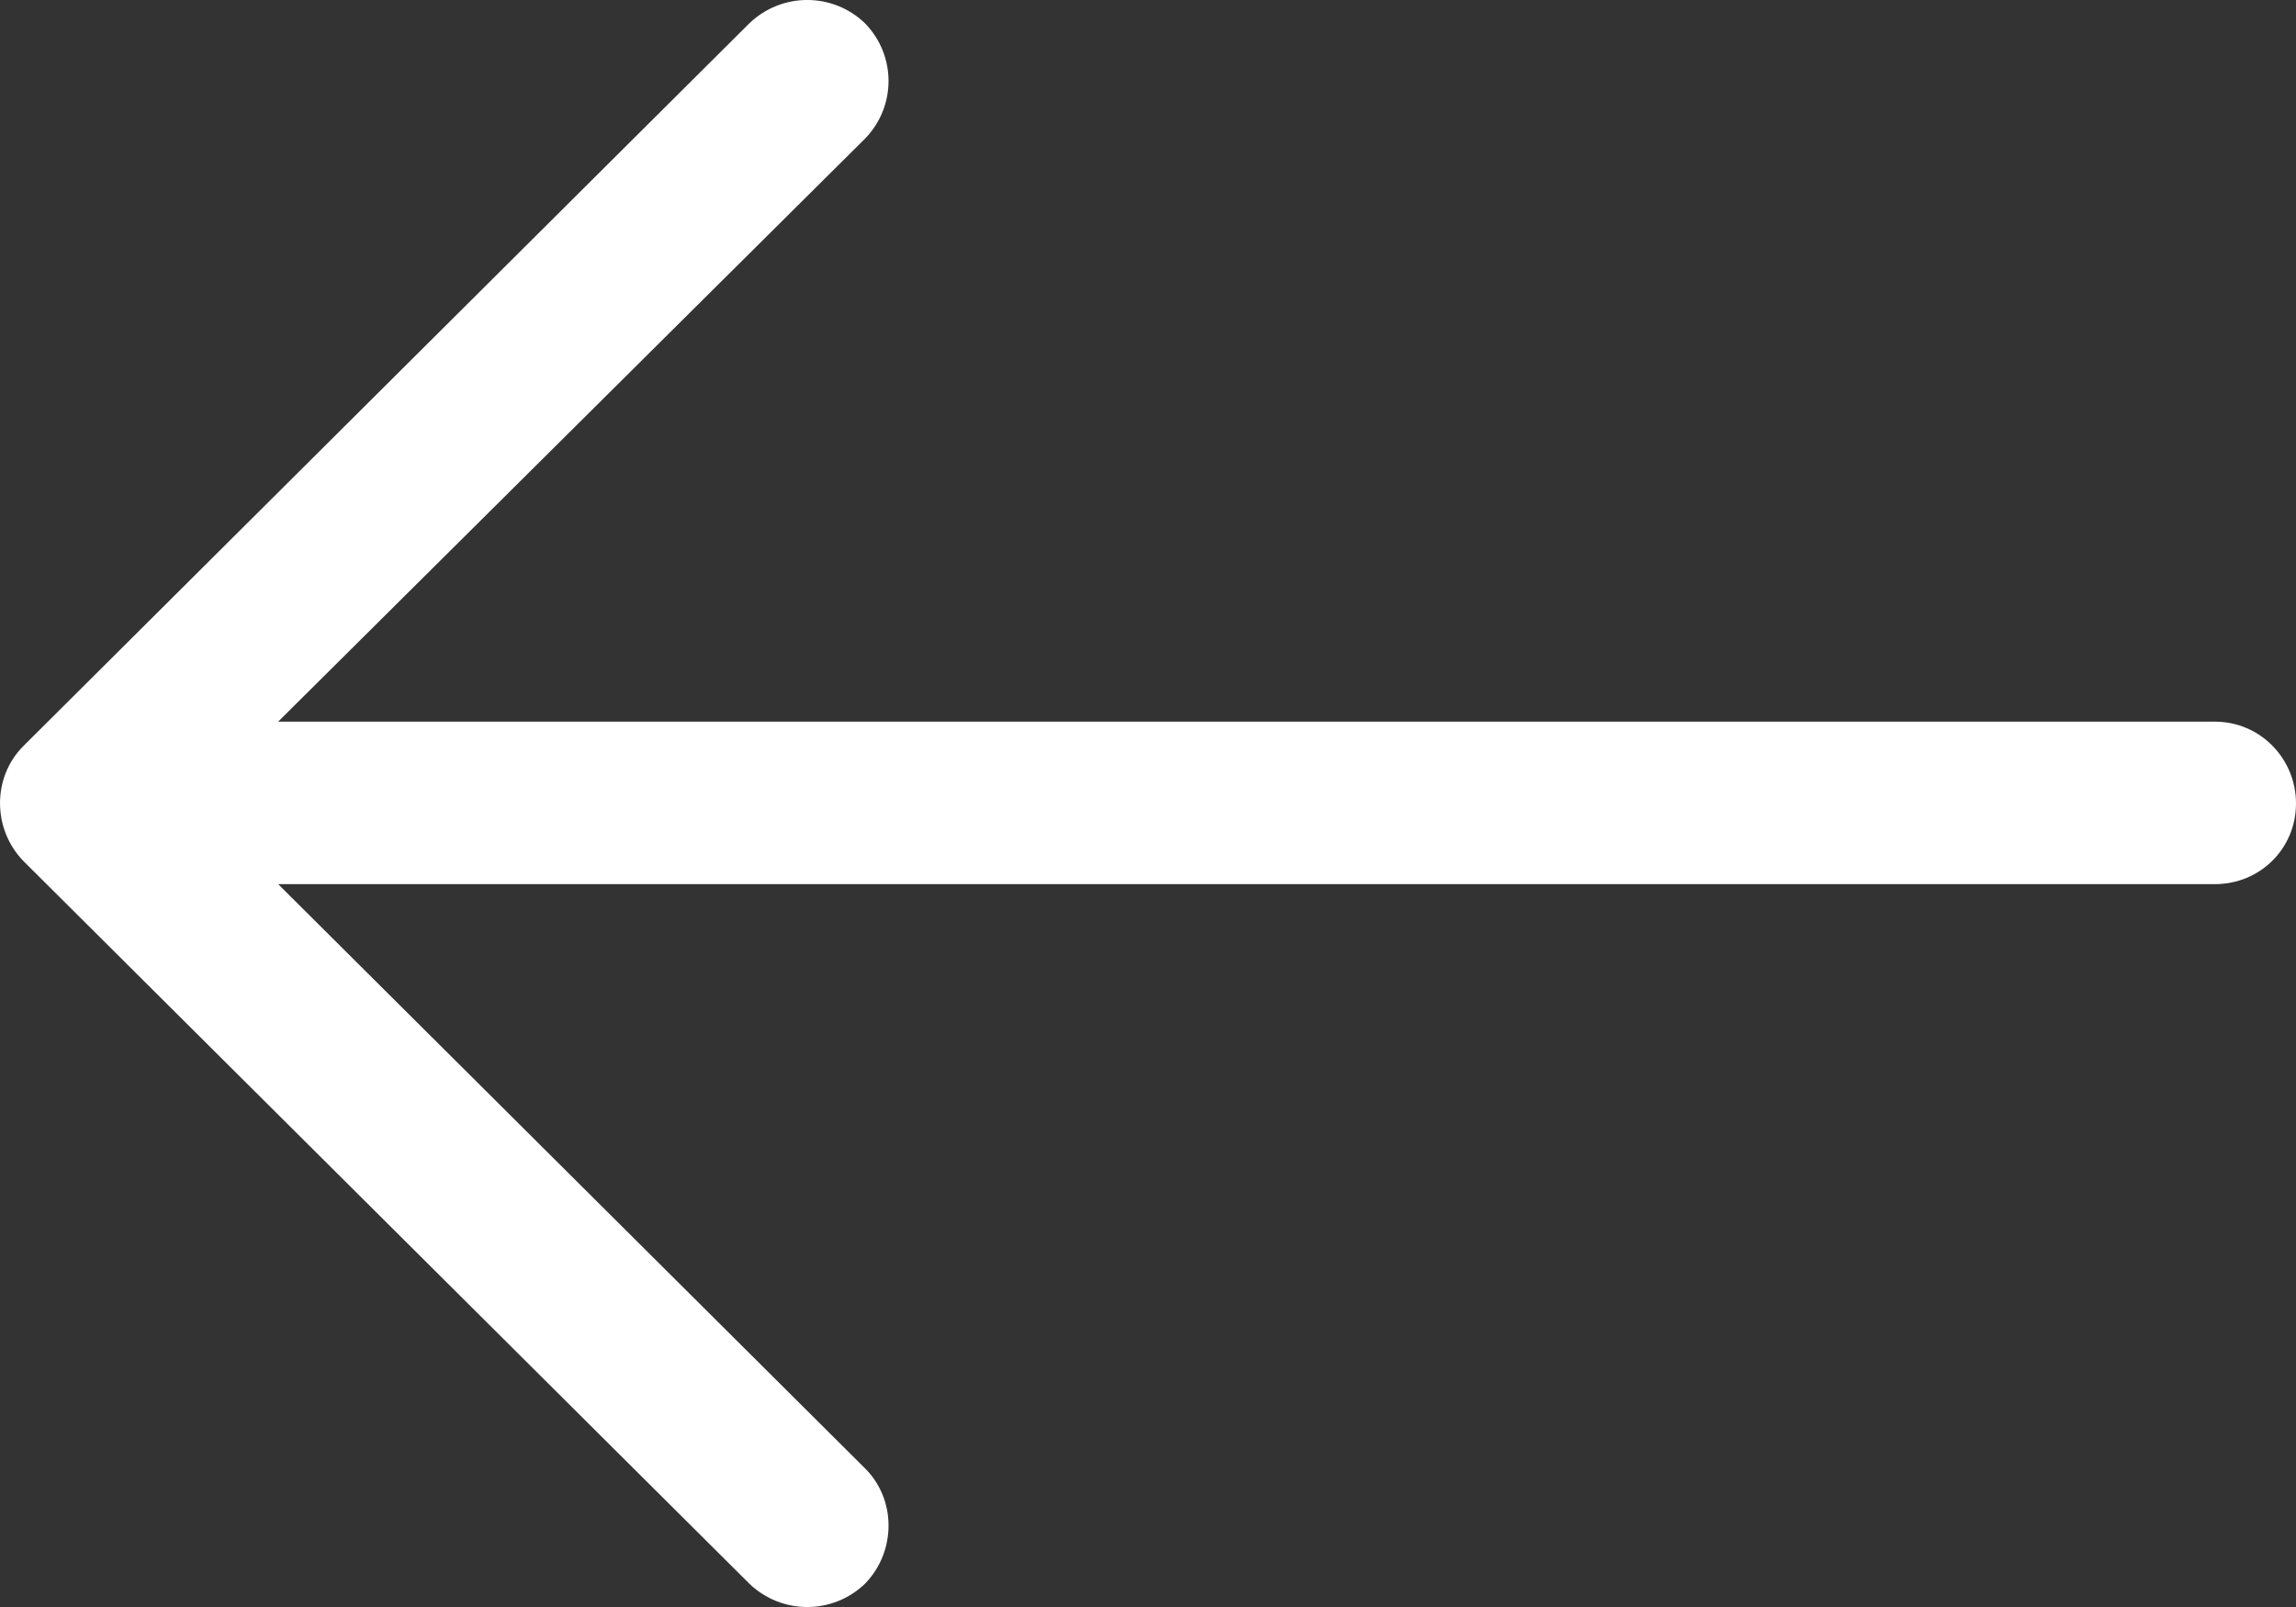 <?xml version="1.0" encoding="UTF-8"?> <svg xmlns="http://www.w3.org/2000/svg" width="40" height="28" viewBox="0 0 40 28" fill="none"><rect x="0" y="0" width="40" height="28" fill="#333333" stroke="none"/><path d="M13.054 27.593C13.619 28.136 14.507 28.136 15.071 27.593C15.616 27.031 15.616 26.127 15.071 25.585L4.846 15.405L38.588 15.405C39.375 15.405 40 14.783 40 14C40 13.217 39.375 12.574 38.588 12.574L4.846 12.574L15.071 2.415C15.616 1.853 15.616 0.969 15.071 0.407C14.507 -0.136 13.619 -0.136 13.054 0.407L0.409 12.997C-0.136 13.54 -0.136 14.443 0.409 15.004L13.054 27.593Z" fill="white"></path></svg> 